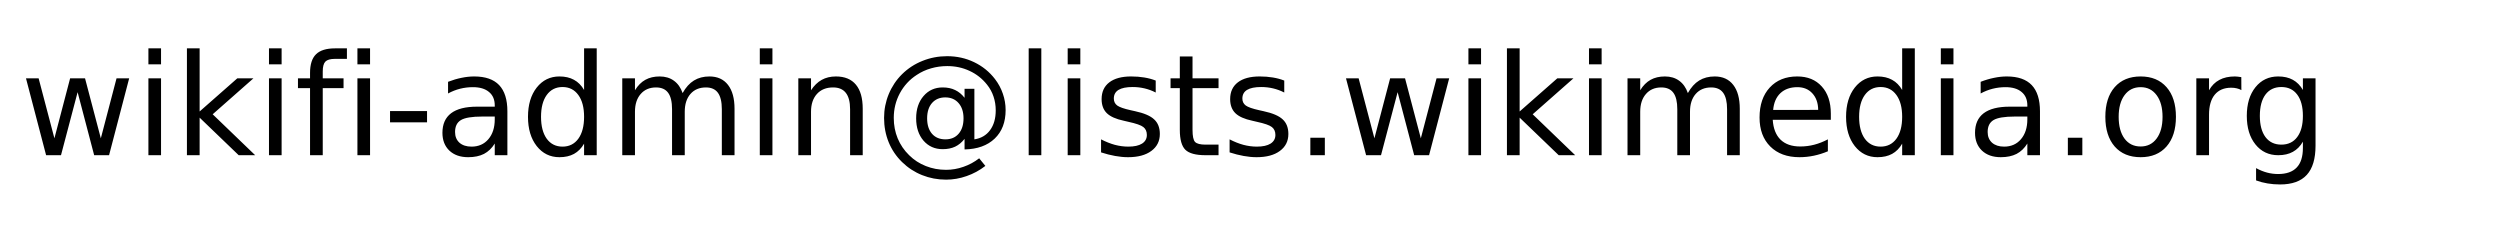 <?xml version="1.0" encoding="UTF-8" standalone="no"?>
<!-- Created with Inkscape (http://www.inkscape.org/) -->
<svg
   xmlns:dc="http://purl.org/dc/elements/1.1/"
   xmlns:cc="http://web.resource.org/cc/"
   xmlns:rdf="http://www.w3.org/1999/02/22-rdf-syntax-ns#"
   xmlns:svg="http://www.w3.org/2000/svg"
   xmlns="http://www.w3.org/2000/svg"
   xmlns:sodipodi="http://inkscape.sourceforge.net/DTD/sodipodi-0.dtd"
   xmlns:inkscape="http://www.inkscape.org/namespaces/inkscape"
   width="160pt"
   height="15pt"
   id="svg2"
   sodipodi:version="0.32"
   inkscape:version="0.43"
   version="1.0"
   sodipodi:docbase="/home/myrtti"
   sodipodi:docname="wikifi-admin.svg">
  <defs
     id="defs4" />
  <sodipodi:namedview
     id="base"
     pagecolor="#ffffff"
     bordercolor="#666666"
     borderopacity="1.0"
     inkscape:pageopacity="0.0"
     inkscape:pageshadow="2"
     inkscape:zoom="3.65"
     inkscape:cx="100"
     inkscape:cy="9.375"
     inkscape:document-units="px"
     inkscape:current-layer="layer1"
     inkscape:window-width="822"
     inkscape:window-height="547"
     inkscape:window-x="0"
     inkscape:window-y="8"
     showborder="true"
     inkscape:showpageshadow="true" />
  <g
     inkscape:label="Layer 1"
     inkscape:groupmode="layer"
     id="layer1">
    <path
       d="M 2.217,6.682 L 3.295,6.682 L 4.643,11.803 L 5.984,6.682 L 7.256,6.682 L 8.604,11.803 L 9.945,6.682 L 11.023,6.682 L 9.307,13.244 L 8.035,13.244 L 6.623,7.865 L 5.205,13.244 L 3.934,13.244 L 2.217,6.682 M 12.664,6.682 L 13.742,6.682 L 13.742,13.244 L 12.664,13.244 L 12.664,6.682 M 12.664,4.127 L 13.742,4.127 L 13.742,5.492 L 12.664,5.492 L 12.664,4.127 M 15.951,4.127 L 17.035,4.127 L 17.035,9.512 L 20.252,6.682 L 21.629,6.682 L 18.148,9.752 L 21.775,13.244 L 20.369,13.244 L 17.035,10.039 L 17.035,13.244 L 15.951,13.244 L 15.951,4.127 M 22.953,6.682 L 24.031,6.682 L 24.031,13.244 L 22.953,13.244 L 22.953,6.682 M 22.953,4.127 L 24.031,4.127 L 24.031,5.492 L 22.953,5.492 L 22.953,4.127 M 29.604,4.127 L 29.604,5.024 L 28.572,5.024 C 28.186,5.024 27.916,5.102 27.764,5.258 C 27.615,5.414 27.541,5.696 27.541,6.102 L 27.541,6.682 L 29.316,6.682 L 29.316,7.52 L 27.541,7.52 L 27.541,13.244 L 26.457,13.244 L 26.457,7.52 L 25.426,7.52 L 25.426,6.682 L 26.457,6.682 L 26.457,6.225 C 26.457,5.494 26.627,4.963 26.967,4.631 C 27.307,4.295 27.846,4.127 28.584,4.127 L 29.604,4.127 M 30.5,6.682 L 31.578,6.682 L 31.578,13.244 L 30.5,13.244 L 30.5,6.682 M 30.5,4.127 L 31.578,4.127 L 31.578,5.492 L 30.5,5.492 L 30.5,4.127 M 33.283,9.477 L 36.441,9.477 L 36.441,10.438 L 33.283,10.438 L 33.283,9.477 M 41.147,9.945 C 40.275,9.946 39.672,10.045 39.336,10.244 C 39,10.444 38.832,10.783 38.832,11.264 C 38.832,11.647 38.957,11.951 39.207,12.178 C 39.461,12.401 39.805,12.512 40.238,12.512 C 40.836,12.512 41.314,12.301 41.674,11.879 C 42.037,11.453 42.219,10.889 42.219,10.186 L 42.219,9.945 L 41.147,9.945 M 43.297,9.5 L 43.297,13.244 L 42.219,13.244 L 42.219,12.248 C 41.973,12.647 41.666,12.942 41.299,13.133 C 40.932,13.32 40.482,13.414 39.951,13.414 C 39.279,13.414 38.744,13.227 38.346,12.852 C 37.951,12.473 37.754,11.967 37.754,11.334 C 37.754,10.596 38,10.039 38.492,9.664 C 38.988,9.289 39.727,9.102 40.707,9.102 L 42.219,9.102 L 42.219,8.996 C 42.219,8.5 42.055,8.117 41.727,7.848 C 41.402,7.574 40.945,7.438 40.356,7.438 C 39.981,7.438 39.615,7.483 39.26,7.572 C 38.904,7.662 38.563,7.797 38.234,7.977 L 38.234,6.981 C 38.629,6.828 39.012,6.715 39.383,6.641 C 39.754,6.563 40.115,6.524 40.467,6.524 C 41.416,6.524 42.125,6.77 42.594,7.262 C 43.063,7.754 43.297,8.5 43.297,9.5 M 49.842,7.678 L 49.842,4.127 L 50.92,4.127 L 50.92,13.244 L 49.842,13.244 L 49.842,12.26 C 49.615,12.651 49.328,12.942 48.981,13.133 C 48.637,13.32 48.223,13.414 47.738,13.414 C 46.945,13.414 46.299,13.098 45.799,12.465 C 45.303,11.832 45.055,11 45.055,9.969 C 45.055,8.938 45.303,8.106 45.799,7.473 C 46.299,6.84 46.945,6.524 47.738,6.524 C 48.223,6.524 48.637,6.619 48.981,6.811 C 49.328,6.998 49.615,7.287 49.842,7.678 M 46.168,9.969 C 46.168,10.762 46.33,11.385 46.654,11.838 C 46.982,12.287 47.432,12.512 48.002,12.512 C 48.572,12.512 49.022,12.287 49.35,11.838 C 49.678,11.385 49.842,10.762 49.842,9.969 C 49.842,9.176 49.678,8.555 49.35,8.106 C 49.022,7.653 48.572,7.426 48.002,7.426 C 47.432,7.426 46.982,7.653 46.654,8.106 C 46.33,8.555 46.168,9.176 46.168,9.969 M 58.25,7.942 C 58.52,7.457 58.842,7.1 59.217,6.869 C 59.592,6.639 60.033,6.524 60.541,6.524 C 61.225,6.524 61.752,6.764 62.123,7.244 C 62.494,7.721 62.68,8.401 62.68,9.283 L 62.68,13.244 L 61.596,13.244 L 61.596,9.319 C 61.596,8.69 61.484,8.223 61.262,7.918 C 61.039,7.613 60.699,7.461 60.242,7.461 C 59.684,7.461 59.242,7.647 58.918,8.018 C 58.594,8.389 58.432,8.895 58.432,9.535 L 58.432,13.244 L 57.348,13.244 L 57.348,9.319 C 57.348,8.686 57.236,8.219 57.014,7.918 C 56.791,7.613 56.447,7.461 55.982,7.461 C 55.432,7.461 54.994,7.649 54.67,8.024 C 54.346,8.395 54.184,8.899 54.184,9.535 L 54.184,13.244 L 53.1,13.244 L 53.1,6.682 L 54.184,6.682 L 54.184,7.701 C 54.43,7.299 54.725,7.002 55.068,6.811 C 55.412,6.619 55.82,6.524 56.293,6.524 C 56.77,6.524 57.174,6.645 57.506,6.887 C 57.842,7.129 58.09,7.481 58.25,7.942 M 64.836,6.682 L 65.914,6.682 L 65.914,13.244 L 64.836,13.244 L 64.836,6.682 M 64.836,4.127 L 65.914,4.127 L 65.914,5.492 L 64.836,5.492 L 64.836,4.127 M 73.619,9.283 L 73.619,13.244 L 72.541,13.244 L 72.541,9.319 C 72.541,8.697 72.42,8.233 72.178,7.924 C 71.936,7.615 71.572,7.461 71.088,7.461 C 70.506,7.461 70.047,7.647 69.711,8.018 C 69.375,8.389 69.207,8.895 69.207,9.535 L 69.207,13.244 L 68.123,13.244 L 68.123,6.682 L 69.207,6.682 L 69.207,7.701 C 69.465,7.307 69.768,7.012 70.115,6.817 C 70.467,6.621 70.871,6.524 71.328,6.524 C 72.082,6.524 72.652,6.758 73.039,7.227 C 73.426,7.692 73.619,8.377 73.619,9.283 M 79.115,10.098 C 79.115,10.656 79.254,11.096 79.531,11.416 C 79.809,11.733 80.189,11.891 80.674,11.891 C 81.154,11.891 81.531,11.731 81.805,11.41 C 82.082,11.09 82.221,10.653 82.221,10.098 C 82.221,9.551 82.08,9.117 81.799,8.797 C 81.518,8.473 81.139,8.311 80.662,8.311 C 80.189,8.311 79.813,8.471 79.531,8.791 C 79.254,9.112 79.115,9.547 79.115,10.098 M 82.309,11.85 C 82.074,12.151 81.805,12.373 81.5,12.518 C 81.199,12.658 80.848,12.729 80.445,12.729 C 79.773,12.729 79.227,12.487 78.805,12.002 C 78.387,11.514 78.178,10.879 78.178,10.098 C 78.178,9.317 78.389,8.682 78.811,8.194 C 79.232,7.705 79.777,7.461 80.445,7.461 C 80.848,7.461 81.201,7.535 81.506,7.684 C 81.811,7.828 82.078,8.049 82.309,8.346 L 82.309,7.578 L 83.147,7.578 L 83.147,11.891 C 83.717,11.805 84.162,11.545 84.482,11.112 C 84.807,10.674 84.969,10.11 84.969,9.418 C 84.969,9 84.906,8.608 84.781,8.24 C 84.66,7.873 84.475,7.533 84.225,7.221 C 83.818,6.709 83.322,6.319 82.736,6.049 C 82.154,5.776 81.52,5.639 80.832,5.639 C 80.352,5.639 79.891,5.703 79.449,5.832 C 79.008,5.957 78.6,6.145 78.225,6.395 C 77.611,6.793 77.131,7.317 76.783,7.965 C 76.439,8.61 76.268,9.309 76.268,10.063 C 76.268,10.684 76.379,11.266 76.602,11.809 C 76.828,12.352 77.154,12.83 77.58,13.244 C 77.99,13.651 78.465,13.959 79.004,14.17 C 79.543,14.385 80.119,14.492 80.732,14.492 C 81.236,14.492 81.73,14.406 82.215,14.235 C 82.703,14.067 83.15,13.824 83.557,13.508 L 84.084,14.158 C 83.596,14.537 83.063,14.826 82.484,15.026 C 81.91,15.229 81.326,15.33 80.732,15.33 C 80.01,15.33 79.328,15.201 78.688,14.944 C 78.047,14.69 77.477,14.319 76.977,13.83 C 76.477,13.342 76.096,12.778 75.834,12.137 C 75.572,11.492 75.441,10.801 75.441,10.063 C 75.441,9.352 75.574,8.674 75.84,8.029 C 76.106,7.385 76.484,6.819 76.977,6.33 C 77.481,5.834 78.063,5.455 78.723,5.194 C 79.383,4.928 80.082,4.795 80.82,4.795 C 81.648,4.795 82.416,4.965 83.123,5.305 C 83.834,5.645 84.43,6.127 84.91,6.752 C 85.203,7.135 85.426,7.551 85.578,8 C 85.734,8.449 85.813,8.914 85.813,9.395 C 85.813,10.422 85.502,11.233 84.881,11.826 C 84.26,12.42 83.402,12.729 82.309,12.752 L 82.309,11.85 M 87.781,4.127 L 88.859,4.127 L 88.859,13.244 L 87.781,13.244 L 87.781,4.127 M 91.109,6.682 L 92.188,6.682 L 92.188,13.244 L 91.109,13.244 L 91.109,6.682 M 91.109,4.127 L 92.188,4.127 L 92.188,5.492 L 91.109,5.492 L 91.109,4.127 M 98.621,6.875 L 98.621,7.895 C 98.316,7.738 98,7.621 97.672,7.543 C 97.344,7.465 97.004,7.426 96.652,7.426 C 96.117,7.426 95.715,7.508 95.445,7.672 C 95.18,7.836 95.047,8.082 95.047,8.41 C 95.047,8.66 95.143,8.858 95.334,9.002 C 95.525,9.143 95.91,9.278 96.488,9.406 L 96.857,9.488 C 97.623,9.653 98.166,9.885 98.486,10.186 C 98.811,10.483 98.973,10.899 98.973,11.434 C 98.973,12.043 98.73,12.526 98.246,12.881 C 97.766,13.237 97.104,13.414 96.26,13.414 C 95.908,13.414 95.541,13.379 95.158,13.309 C 94.779,13.242 94.379,13.141 93.957,13.004 L 93.957,11.891 C 94.356,12.098 94.748,12.254 95.135,12.36 C 95.522,12.461 95.904,12.512 96.283,12.512 C 96.791,12.512 97.182,12.426 97.455,12.254 C 97.729,12.078 97.865,11.832 97.865,11.516 C 97.865,11.223 97.766,10.998 97.566,10.842 C 97.371,10.686 96.939,10.535 96.272,10.391 L 95.897,10.303 C 95.229,10.162 94.746,9.947 94.449,9.658 C 94.152,9.365 94.004,8.965 94.004,8.457 C 94.004,7.84 94.223,7.363 94.66,7.028 C 95.098,6.692 95.719,6.524 96.523,6.524 C 96.922,6.524 97.297,6.553 97.648,6.612 C 98,6.67 98.324,6.758 98.621,6.875 M 101.762,4.819 L 101.762,6.682 L 103.982,6.682 L 103.982,7.52 L 101.762,7.52 L 101.762,11.082 C 101.762,11.617 101.834,11.961 101.979,12.113 C 102.127,12.266 102.426,12.342 102.875,12.342 L 103.982,12.342 L 103.982,13.244 L 102.875,13.244 C 102.043,13.244 101.469,13.09 101.152,12.781 C 100.836,12.469 100.678,11.903 100.678,11.082 L 100.678,7.52 L 99.887,7.52 L 99.887,6.682 L 100.678,6.682 L 100.678,4.819 L 101.762,4.819 M 109.59,6.875 L 109.59,7.895 C 109.285,7.738 108.969,7.621 108.641,7.543 C 108.313,7.465 107.973,7.426 107.621,7.426 C 107.086,7.426 106.684,7.508 106.414,7.672 C 106.148,7.836 106.016,8.082 106.016,8.41 C 106.016,8.66 106.111,8.858 106.303,9.002 C 106.494,9.143 106.879,9.278 107.457,9.406 L 107.826,9.488 C 108.592,9.653 109.135,9.885 109.455,10.186 C 109.779,10.483 109.941,10.899 109.941,11.434 C 109.941,12.043 109.699,12.526 109.215,12.881 C 108.734,13.237 108.072,13.414 107.229,13.414 C 106.877,13.414 106.51,13.379 106.127,13.309 C 105.748,13.242 105.348,13.141 104.926,13.004 L 104.926,11.891 C 105.324,12.098 105.717,12.254 106.104,12.36 C 106.49,12.461 106.873,12.512 107.252,12.512 C 107.76,12.512 108.15,12.426 108.424,12.254 C 108.697,12.078 108.834,11.832 108.834,11.516 C 108.834,11.223 108.734,10.998 108.535,10.842 C 108.34,10.686 107.908,10.535 107.24,10.391 L 106.865,10.303 C 106.197,10.162 105.715,9.947 105.418,9.658 C 105.121,9.365 104.973,8.965 104.973,8.457 C 104.973,7.84 105.191,7.363 105.629,7.028 C 106.066,6.692 106.688,6.524 107.492,6.524 C 107.891,6.524 108.266,6.553 108.617,6.612 C 108.969,6.67 109.293,6.758 109.59,6.875 M 111.816,11.756 L 113.053,11.756 L 113.053,13.244 L 111.816,13.244 L 111.816,11.756 M 114.857,6.682 L 115.936,6.682 L 117.283,11.803 L 118.625,6.682 L 119.897,6.682 L 121.244,11.803 L 122.586,6.682 L 123.664,6.682 L 121.947,13.244 L 120.676,13.244 L 119.264,7.865 L 117.846,13.244 L 116.574,13.244 L 114.857,6.682 M 125.305,6.682 L 126.383,6.682 L 126.383,13.244 L 125.305,13.244 L 125.305,6.682 M 125.305,4.127 L 126.383,4.127 L 126.383,5.492 L 125.305,5.492 L 125.305,4.127 M 128.592,4.127 L 129.676,4.127 L 129.676,9.512 L 132.893,6.682 L 134.27,6.682 L 130.789,9.752 L 134.416,13.244 L 133.01,13.244 L 129.676,10.039 L 129.676,13.244 L 128.592,13.244 L 128.592,4.127 M 135.594,6.682 L 136.672,6.682 L 136.672,13.244 L 135.594,13.244 L 135.594,6.682 M 135.594,4.127 L 136.672,4.127 L 136.672,5.492 L 135.594,5.492 L 135.594,4.127 M 144.031,7.942 C 144.301,7.457 144.623,7.1 144.998,6.869 C 145.373,6.639 145.814,6.524 146.322,6.524 C 147.006,6.524 147.533,6.764 147.904,7.244 C 148.275,7.721 148.461,8.401 148.461,9.283 L 148.461,13.244 L 147.377,13.244 L 147.377,9.319 C 147.377,8.69 147.266,8.223 147.043,7.918 C 146.82,7.613 146.48,7.461 146.023,7.461 C 145.465,7.461 145.023,7.647 144.699,8.018 C 144.375,8.389 144.213,8.895 144.213,9.535 L 144.213,13.244 L 143.129,13.244 L 143.129,9.319 C 143.129,8.686 143.018,8.219 142.795,7.918 C 142.572,7.613 142.229,7.461 141.764,7.461 C 141.213,7.461 140.775,7.649 140.451,8.024 C 140.127,8.395 139.965,8.899 139.965,9.535 L 139.965,13.244 L 138.881,13.244 L 138.881,6.682 L 139.965,6.682 L 139.965,7.701 C 140.211,7.299 140.506,7.002 140.85,6.811 C 141.193,6.619 141.602,6.524 142.074,6.524 C 142.551,6.524 142.955,6.645 143.287,6.887 C 143.623,7.129 143.871,7.481 144.031,7.942 M 156.231,9.694 L 156.231,10.221 L 151.273,10.221 C 151.32,10.963 151.543,11.529 151.941,11.92 C 152.344,12.307 152.902,12.5 153.617,12.5 C 154.031,12.5 154.432,12.449 154.818,12.348 C 155.209,12.246 155.596,12.094 155.979,11.891 L 155.979,12.91 C 155.592,13.074 155.195,13.199 154.789,13.285 C 154.383,13.371 153.971,13.414 153.553,13.414 C 152.506,13.414 151.676,13.11 151.063,12.5 C 150.453,11.891 150.148,11.067 150.148,10.028 C 150.148,8.953 150.438,8.102 151.016,7.473 C 151.598,6.84 152.381,6.524 153.365,6.524 C 154.248,6.524 154.945,6.809 155.457,7.379 C 155.973,7.946 156.23,8.717 156.231,9.694 M 155.152,9.377 C 155.145,8.787 154.979,8.317 154.654,7.965 C 154.334,7.613 153.908,7.438 153.377,7.438 C 152.775,7.438 152.293,7.608 151.93,7.947 C 151.57,8.287 151.363,8.766 151.309,9.383 L 155.152,9.377 M 162.318,7.678 L 162.318,4.127 L 163.397,4.127 L 163.397,13.244 L 162.318,13.244 L 162.318,12.26 C 162.092,12.651 161.805,12.942 161.457,13.133 C 161.113,13.32 160.699,13.414 160.215,13.414 C 159.422,13.414 158.775,13.098 158.275,12.465 C 157.779,11.832 157.531,11 157.531,9.969 C 157.531,8.938 157.779,8.106 158.275,7.473 C 158.775,6.84 159.422,6.524 160.215,6.524 C 160.699,6.524 161.113,6.619 161.457,6.811 C 161.805,6.998 162.092,7.287 162.318,7.678 M 158.645,9.969 C 158.645,10.762 158.807,11.385 159.131,11.838 C 159.459,12.287 159.908,12.512 160.479,12.512 C 161.049,12.512 161.498,12.287 161.826,11.838 C 162.154,11.385 162.318,10.762 162.318,9.969 C 162.318,9.176 162.154,8.555 161.826,8.106 C 161.498,7.653 161.049,7.426 160.479,7.426 C 159.908,7.426 159.459,7.653 159.131,8.106 C 158.807,8.555 158.645,9.176 158.645,9.969 M 165.617,6.682 L 166.695,6.682 L 166.695,13.244 L 165.617,13.244 L 165.617,6.682 M 165.617,4.127 L 166.695,4.127 L 166.695,5.492 L 165.617,5.492 L 165.617,4.127 M 171.928,9.945 C 171.057,9.946 170.453,10.045 170.117,10.244 C 169.781,10.444 169.613,10.783 169.613,11.264 C 169.613,11.647 169.738,11.951 169.988,12.178 C 170.242,12.401 170.586,12.512 171.02,12.512 C 171.617,12.512 172.096,12.301 172.455,11.879 C 172.818,11.453 173,10.889 173,10.186 L 173,9.945 L 171.928,9.945 M 174.078,9.5 L 174.078,13.244 L 173,13.244 L 173,12.248 C 172.754,12.647 172.447,12.942 172.08,13.133 C 171.713,13.32 171.264,13.414 170.732,13.414 C 170.061,13.414 169.525,13.227 169.127,12.852 C 168.732,12.473 168.535,11.967 168.535,11.334 C 168.535,10.596 168.781,10.039 169.273,9.664 C 169.77,9.289 170.508,9.102 171.488,9.102 L 173,9.102 L 173,8.996 C 173,8.5 172.836,8.117 172.508,7.848 C 172.184,7.574 171.727,7.438 171.137,7.438 C 170.762,7.438 170.397,7.483 170.041,7.572 C 169.686,7.662 169.344,7.797 169.016,7.977 L 169.016,6.981 C 169.41,6.828 169.793,6.715 170.164,6.641 C 170.535,6.563 170.897,6.524 171.248,6.524 C 172.197,6.524 172.906,6.77 173.375,7.262 C 173.844,7.754 174.078,8.5 174.078,9.5 M 176.457,11.756 L 177.693,11.756 L 177.693,13.244 L 176.457,13.244 L 176.457,11.756 M 182.668,7.438 C 182.09,7.438 181.633,7.664 181.297,8.117 C 180.961,8.567 180.793,9.184 180.793,9.969 C 180.793,10.754 180.959,11.373 181.291,11.826 C 181.627,12.276 182.086,12.5 182.668,12.5 C 183.242,12.5 183.697,12.274 184.033,11.82 C 184.369,11.367 184.537,10.75 184.537,9.969 C 184.537,9.192 184.369,8.576 184.033,8.123 C 183.697,7.666 183.242,7.438 182.668,7.438 M 182.668,6.524 C 183.605,6.524 184.342,6.828 184.877,7.438 C 185.412,8.047 185.68,8.891 185.68,9.969 C 185.68,11.043 185.412,11.887 184.877,12.5 C 184.342,13.11 183.605,13.414 182.668,13.414 C 181.727,13.414 180.988,13.11 180.453,12.5 C 179.922,11.887 179.656,11.043 179.656,9.969 C 179.656,8.891 179.922,8.047 180.453,7.438 C 180.988,6.828 181.727,6.524 182.668,6.524 M 191.264,7.69 C 191.143,7.619 191.01,7.569 190.865,7.537 C 190.725,7.502 190.568,7.485 190.397,7.485 C 189.787,7.485 189.318,7.684 188.99,8.082 C 188.666,8.477 188.504,9.045 188.504,9.787 L 188.504,13.244 L 187.42,13.244 L 187.42,6.682 L 188.504,6.682 L 188.504,7.701 C 188.731,7.303 189.025,7.008 189.389,6.817 C 189.752,6.621 190.193,6.524 190.713,6.524 C 190.787,6.524 190.869,6.529 190.959,6.541 C 191.049,6.549 191.148,6.563 191.258,6.582 L 191.264,7.69 M 196.514,9.887 C 196.514,9.106 196.352,8.5 196.027,8.07 C 195.707,7.641 195.256,7.426 194.674,7.426 C 194.096,7.426 193.645,7.641 193.32,8.07 C 193,8.5 192.84,9.106 192.84,9.887 C 192.84,10.664 193,11.268 193.32,11.697 C 193.645,12.127 194.096,12.342 194.674,12.342 C 195.256,12.342 195.707,12.127 196.027,11.697 C 196.352,11.268 196.514,10.664 196.514,9.887 M 197.592,12.43 C 197.592,13.547 197.344,14.377 196.848,14.92 C 196.352,15.467 195.592,15.74 194.568,15.74 C 194.189,15.74 193.832,15.711 193.496,15.653 C 193.16,15.598 192.834,15.512 192.518,15.395 L 192.518,14.346 C 192.834,14.518 193.147,14.645 193.455,14.727 C 193.764,14.809 194.078,14.85 194.398,14.85 C 195.105,14.85 195.635,14.664 195.986,14.293 C 196.338,13.926 196.514,13.369 196.514,12.623 L 196.514,12.09 C 196.291,12.477 196.006,12.766 195.658,12.957 C 195.311,13.149 194.895,13.244 194.41,13.244 C 193.606,13.244 192.957,12.938 192.465,12.324 C 191.973,11.711 191.727,10.899 191.727,9.887 C 191.727,8.871 191.973,8.057 192.465,7.444 C 192.957,6.83 193.606,6.524 194.41,6.524 C 194.895,6.524 195.311,6.619 195.658,6.811 C 196.006,7.002 196.291,7.291 196.514,7.678 L 196.514,6.682 L 197.592,6.682 L 197.592,12.43"
       id="flowRoot1315" />
  </g>
</svg>
